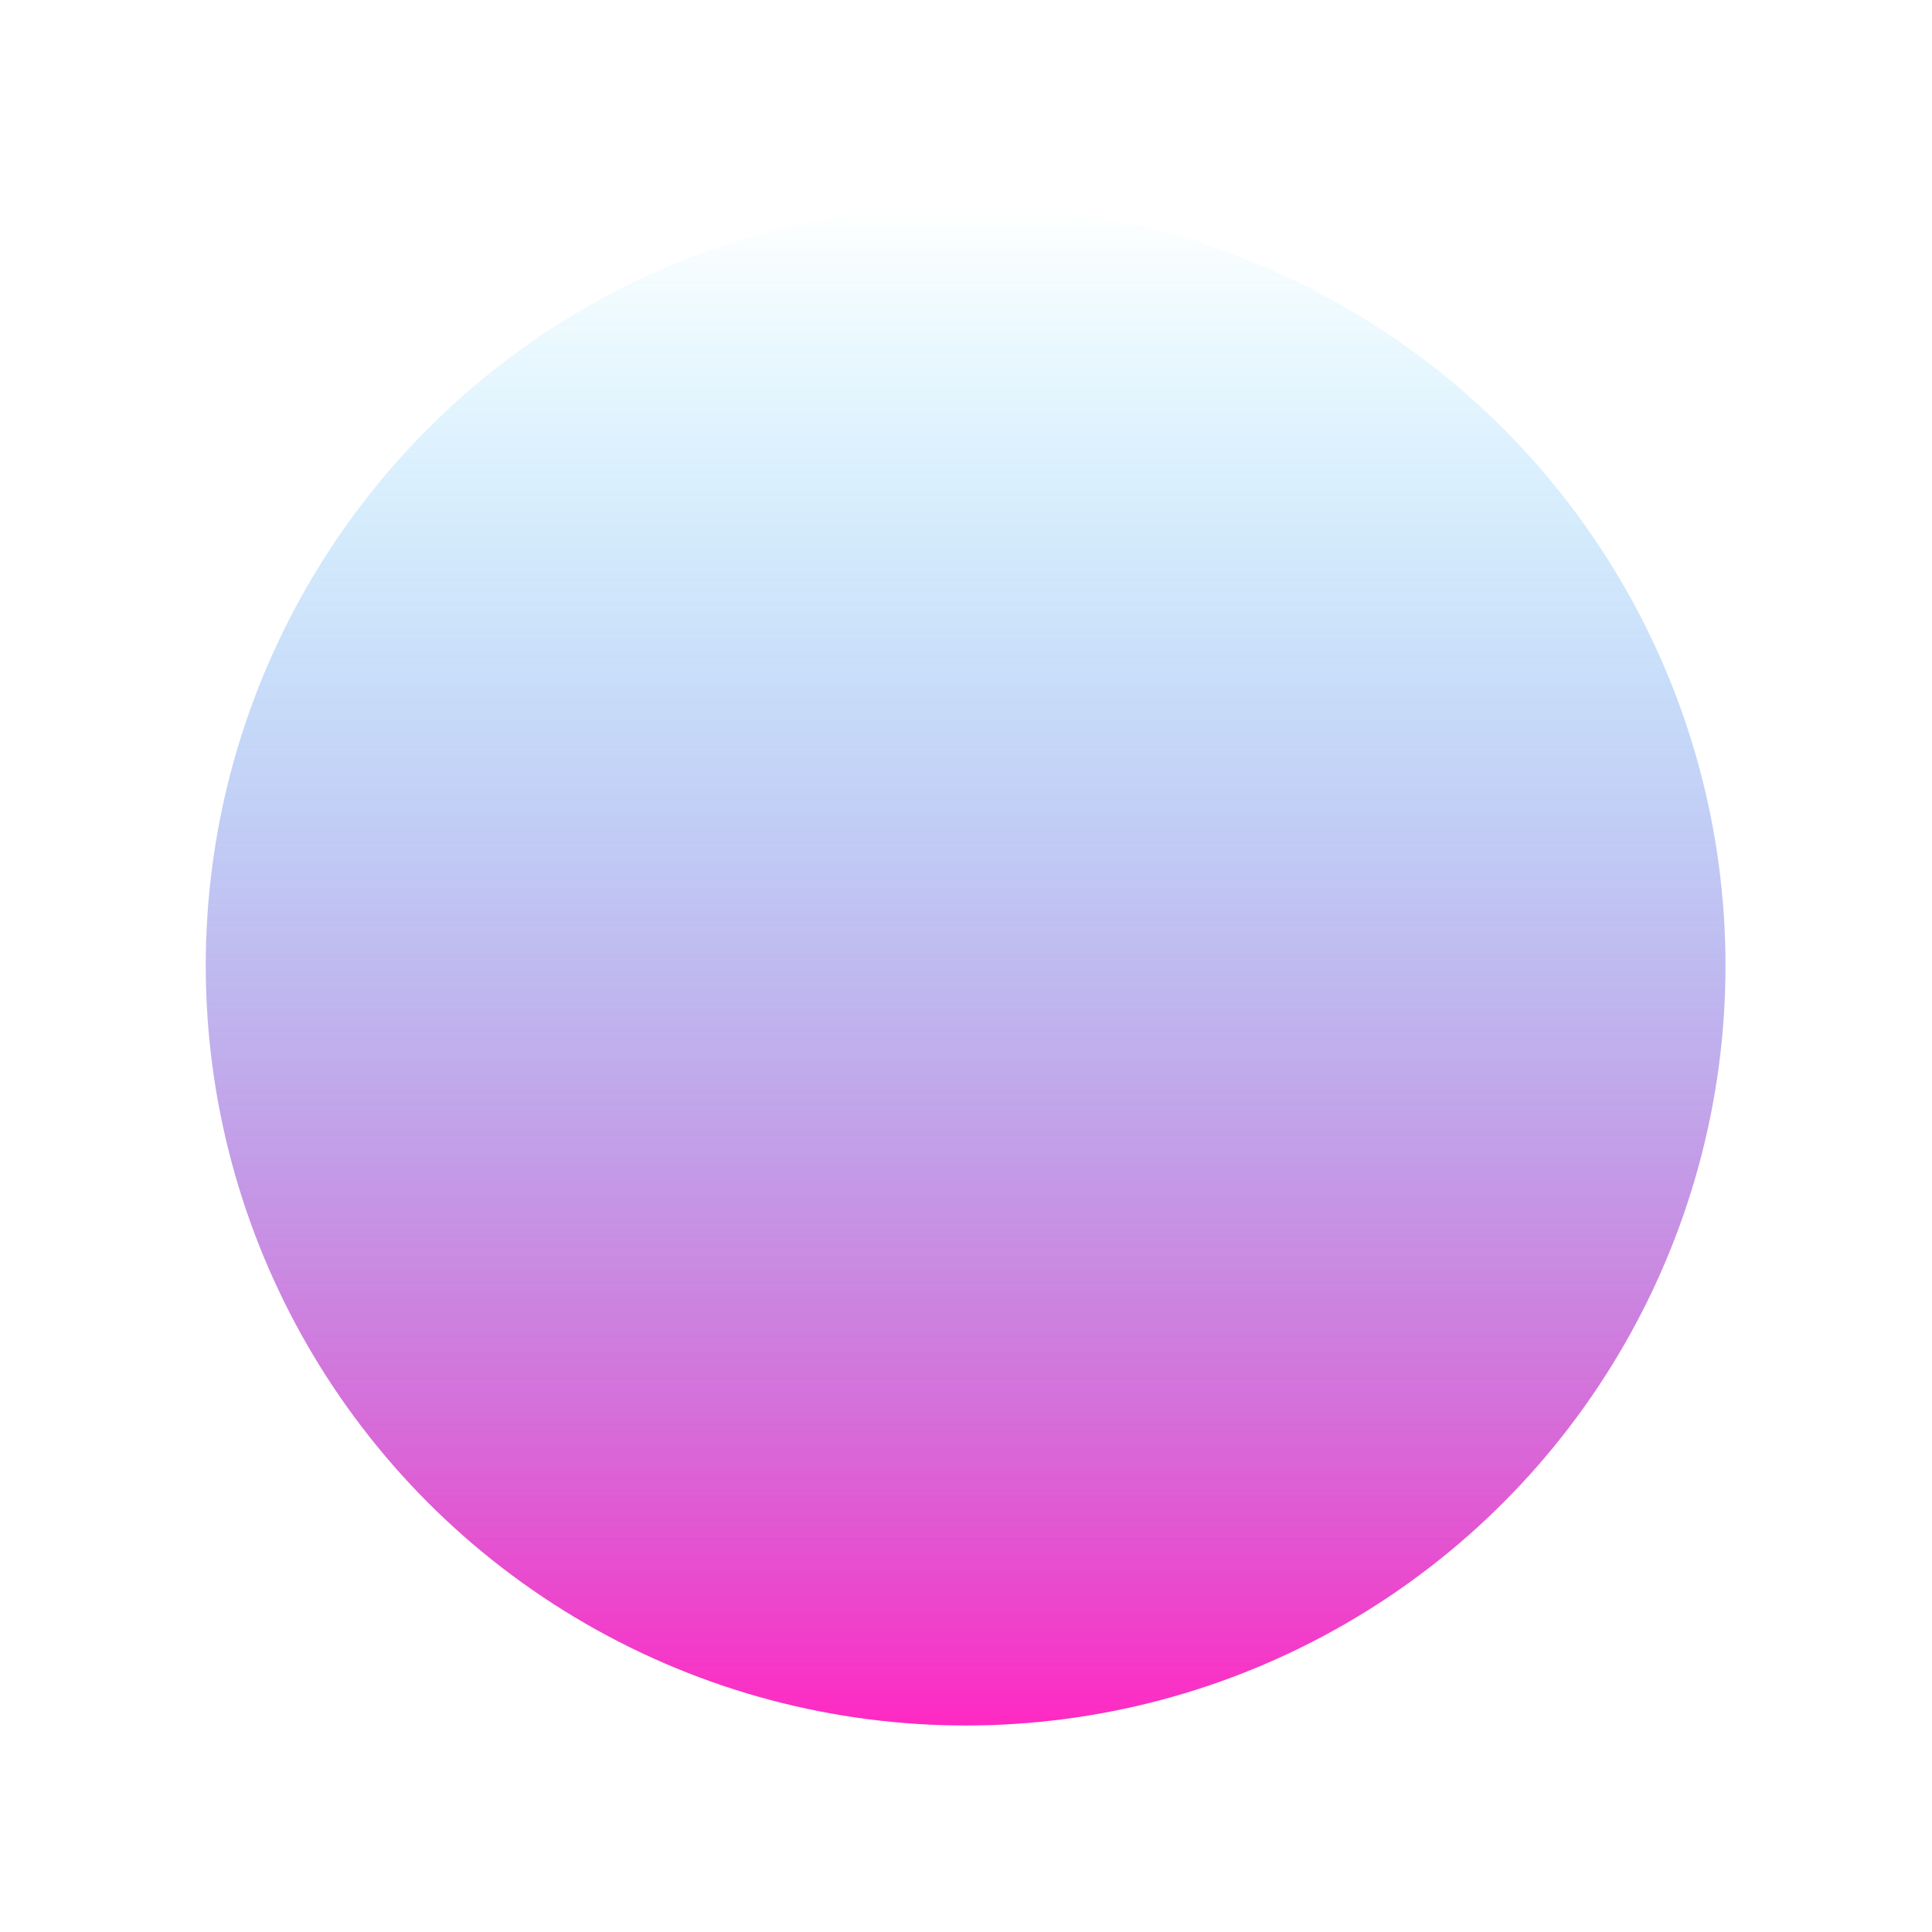 <?xml version="1.0" encoding="utf-8"?>
<svg xmlns="http://www.w3.org/2000/svg" fill="none" height="100%" overflow="visible" preserveAspectRatio="none" style="display: block;" viewBox="0 0 939 939" width="100%">
<g filter="url(#filter0_f_0_12)" id="Eclipse">
<circle cx="469.32" cy="469.32" fill="url(#paint0_linear_0_12)" r="369.32"/>
</g>
<defs>
<filter color-interpolation-filters="sRGB" filterUnits="userSpaceOnUse" height="938.64" id="filter0_f_0_12" width="938.64" x="0" y="0">
<feFlood flood-opacity="0" result="BackgroundImageFix"/>
<feBlend in="SourceGraphic" in2="BackgroundImageFix" mode="normal" result="shape"/>
<feGaussianBlur result="effect1_foregroundBlur_0_12" stdDeviation="50"/>
</filter>
<linearGradient gradientUnits="userSpaceOnUse" id="paint0_linear_0_12" x1="469.32" x2="469.32" y1="100" y2="838.64">
<stop stop-color="#00C2FF" stop-opacity="0"/>
<stop offset="1" stop-color="#FF29C3"/>
</linearGradient>
</defs>
</svg>